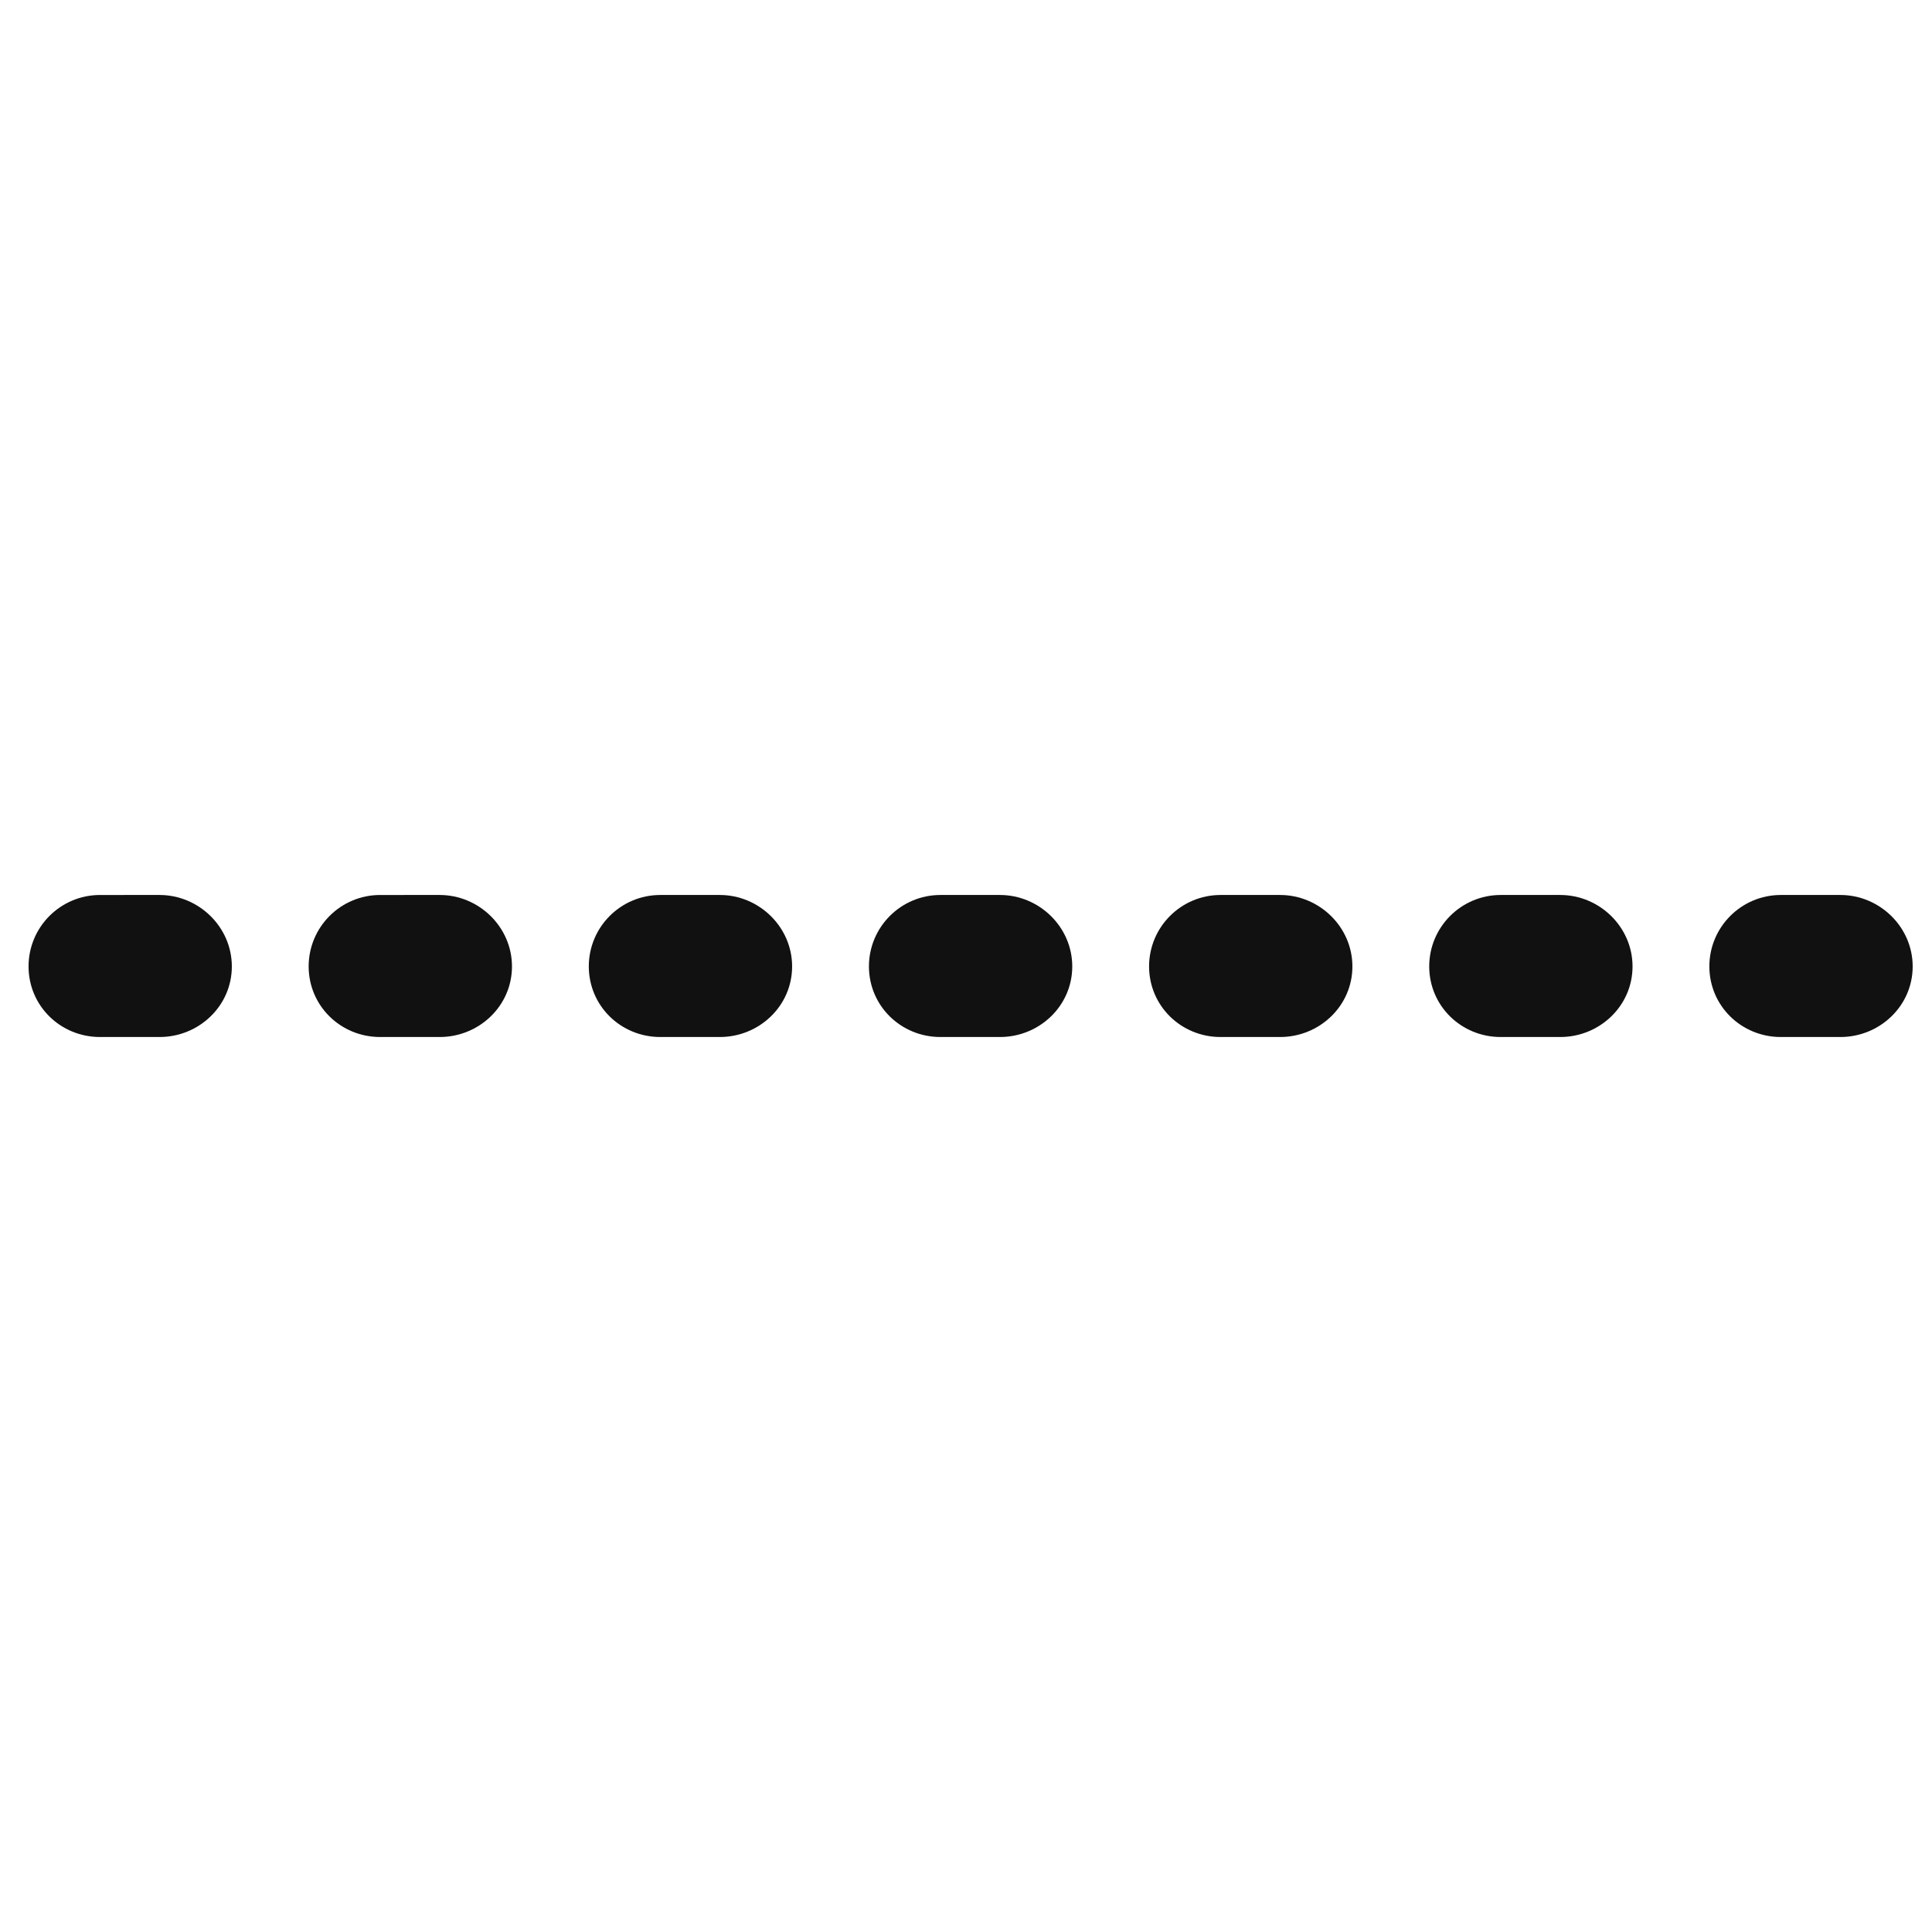 <?xml version="1.0" encoding="utf-8"?>
<!-- Generator: Adobe Illustrator 15.1.0, SVG Export Plug-In . SVG Version: 6.00 Build 0)  -->
<!DOCTYPE svg PUBLIC "-//W3C//DTD SVG 1.1//EN" "http://www.w3.org/Graphics/SVG/1.1/DTD/svg11.dtd">
<svg version="1.1" id="Layer_1" xmlns="http://www.w3.org/2000/svg" xmlns:xlink="http://www.w3.org/1999/xlink" x="0px" y="0px"
	 width="50px" height="50px" viewBox="0 0 50 50" enable-background="new 0 0 50 50" xml:space="preserve">
<path fill="#111111" d="M2.589,26.838h1.538c1.02,0,1.873-0.803,1.873-1.826c0-1.021-0.854-1.85-1.873-1.85H2.589
	c-1.021,0-1.85,0.827-1.85,1.85C0.74,26.035,1.568,26.838,2.589,26.838z"/>
<path fill="#111111" d="M38.839,26.838h1.538c1.02,0,1.873-0.803,1.873-1.826c0-1.021-0.854-1.85-1.873-1.85h-1.538
	c-1.021,0-1.851,0.827-1.851,1.85C36.99,26.035,37.818,26.838,38.839,26.838z"/>
<path fill="#111111" d="M46.089,26.838h1.538c1.02,0,1.873-0.803,1.873-1.826c0-1.021-0.854-1.85-1.873-1.85h-1.538
	c-1.021,0-1.851,0.827-1.851,1.85C44.24,26.035,45.068,26.838,46.089,26.838z"/>
<path fill="#111111" d="M31.589,26.838h1.538c1.02,0,1.873-0.803,1.873-1.826c0-1.021-0.854-1.85-1.873-1.85h-1.538
	c-1.021,0-1.851,0.827-1.851,1.85C29.74,26.035,30.568,26.838,31.589,26.838z"/>
<path fill="#111111" d="M24.339,26.838h1.538c1.02,0,1.873-0.803,1.873-1.826c0-1.021-0.854-1.85-1.873-1.85h-1.538
	c-1.021,0-1.851,0.827-1.851,1.85C22.49,26.035,23.318,26.838,24.339,26.838z"/>
<path fill="#111111" d="M17.089,26.838h1.538c1.02,0,1.873-0.803,1.873-1.826c0-1.021-0.854-1.85-1.873-1.85h-1.538
	c-1.021,0-1.851,0.827-1.851,1.85C15.24,26.035,16.068,26.838,17.089,26.838z"/>
<path fill="#111111" d="M9.839,26.838h1.538c1.02,0,1.873-0.803,1.873-1.826c0-1.021-0.854-1.85-1.873-1.85H9.839
	c-1.021,0-1.851,0.827-1.851,1.85C7.99,26.035,8.818,26.838,9.839,26.838z"/>
</svg>
